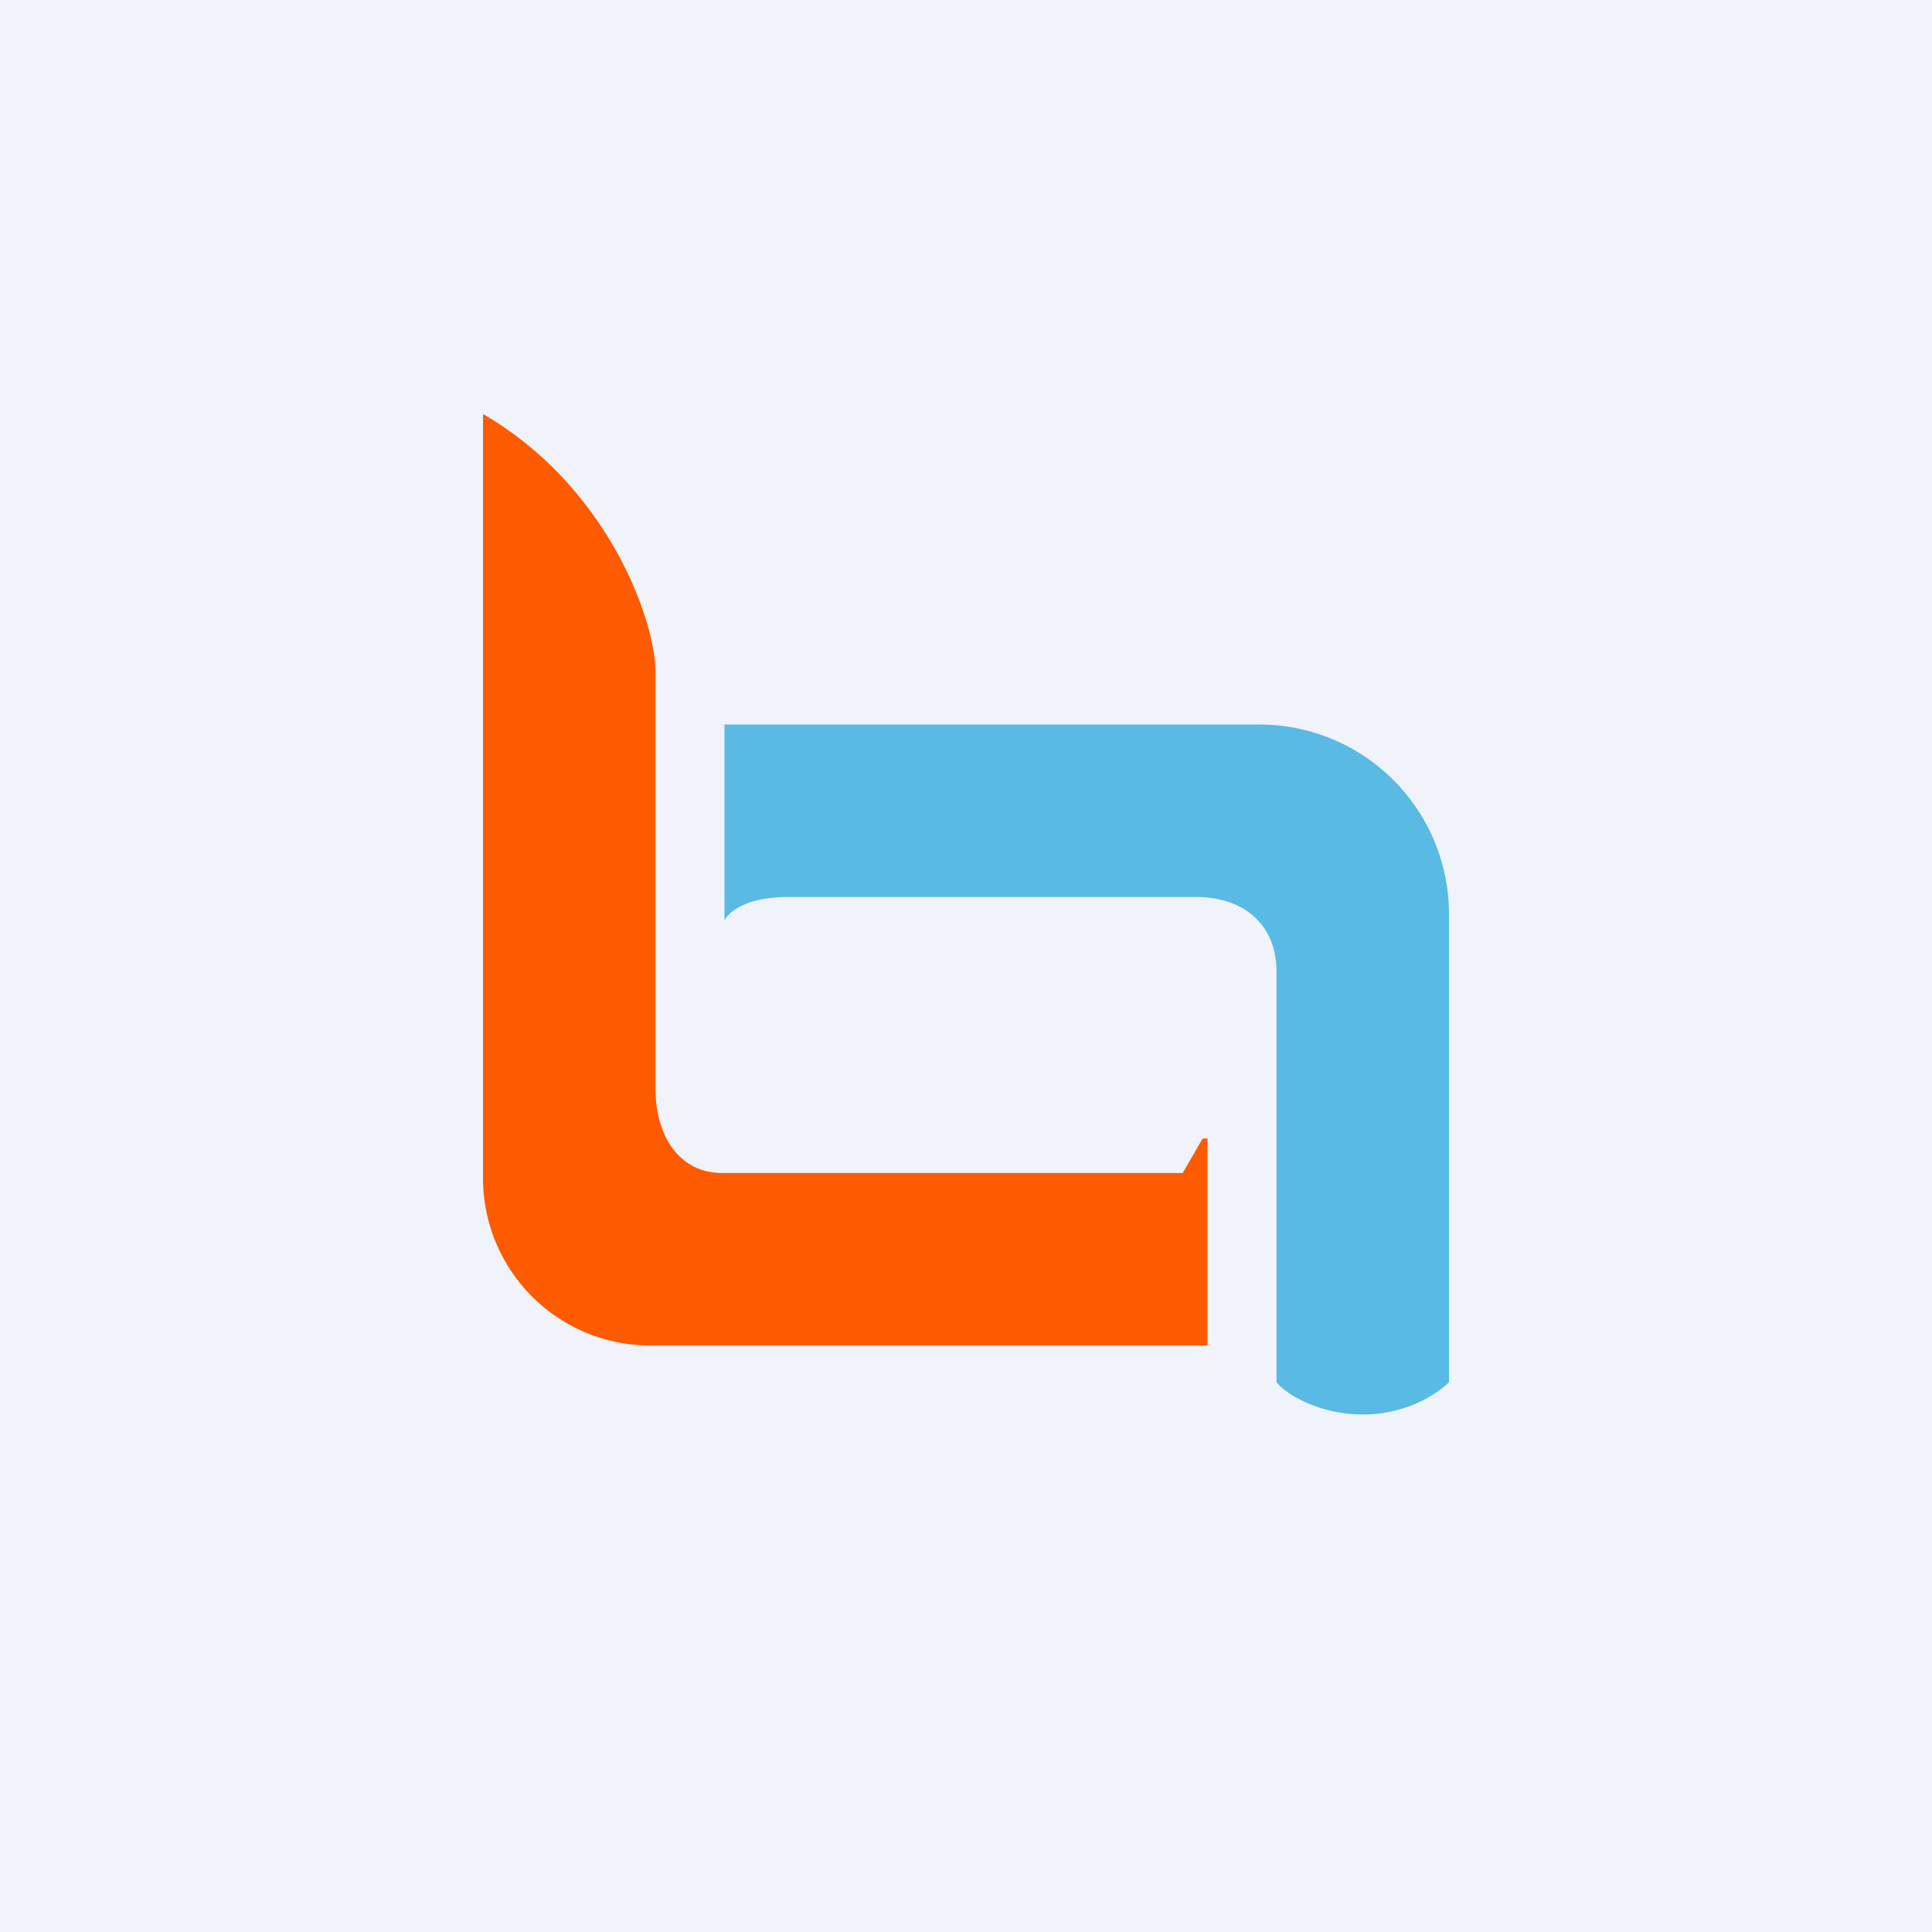 <!-- by TradingView --><svg width="56" height="56" viewBox="0 0 56 56" xmlns="http://www.w3.org/2000/svg"><path fill="#F0F3FA" d="M0 0h56v56H0z"/><path d="M14 34.15V12c3.52 2.04 4.94 5.79 5 7.4v12.16c0 1.3.64 2.44 1.94 2.44h13.34l.58-1H35v6H18.84A4.85 4.85 0 0 1 14 34.15Z" fill="#FE5A00"/><path d="M21 26.68V21h15.47A5.5 5.5 0 0 1 42 26.45v13.61c-.31.32-1.21.94-2.5.94s-2.27-.62-2.5-.94v-11.9c0-1.36-.95-2.16-2.33-2.16H22.84c-1.08 0-1.67.35-1.84.68Z" fill="#59BAE4"/></svg>